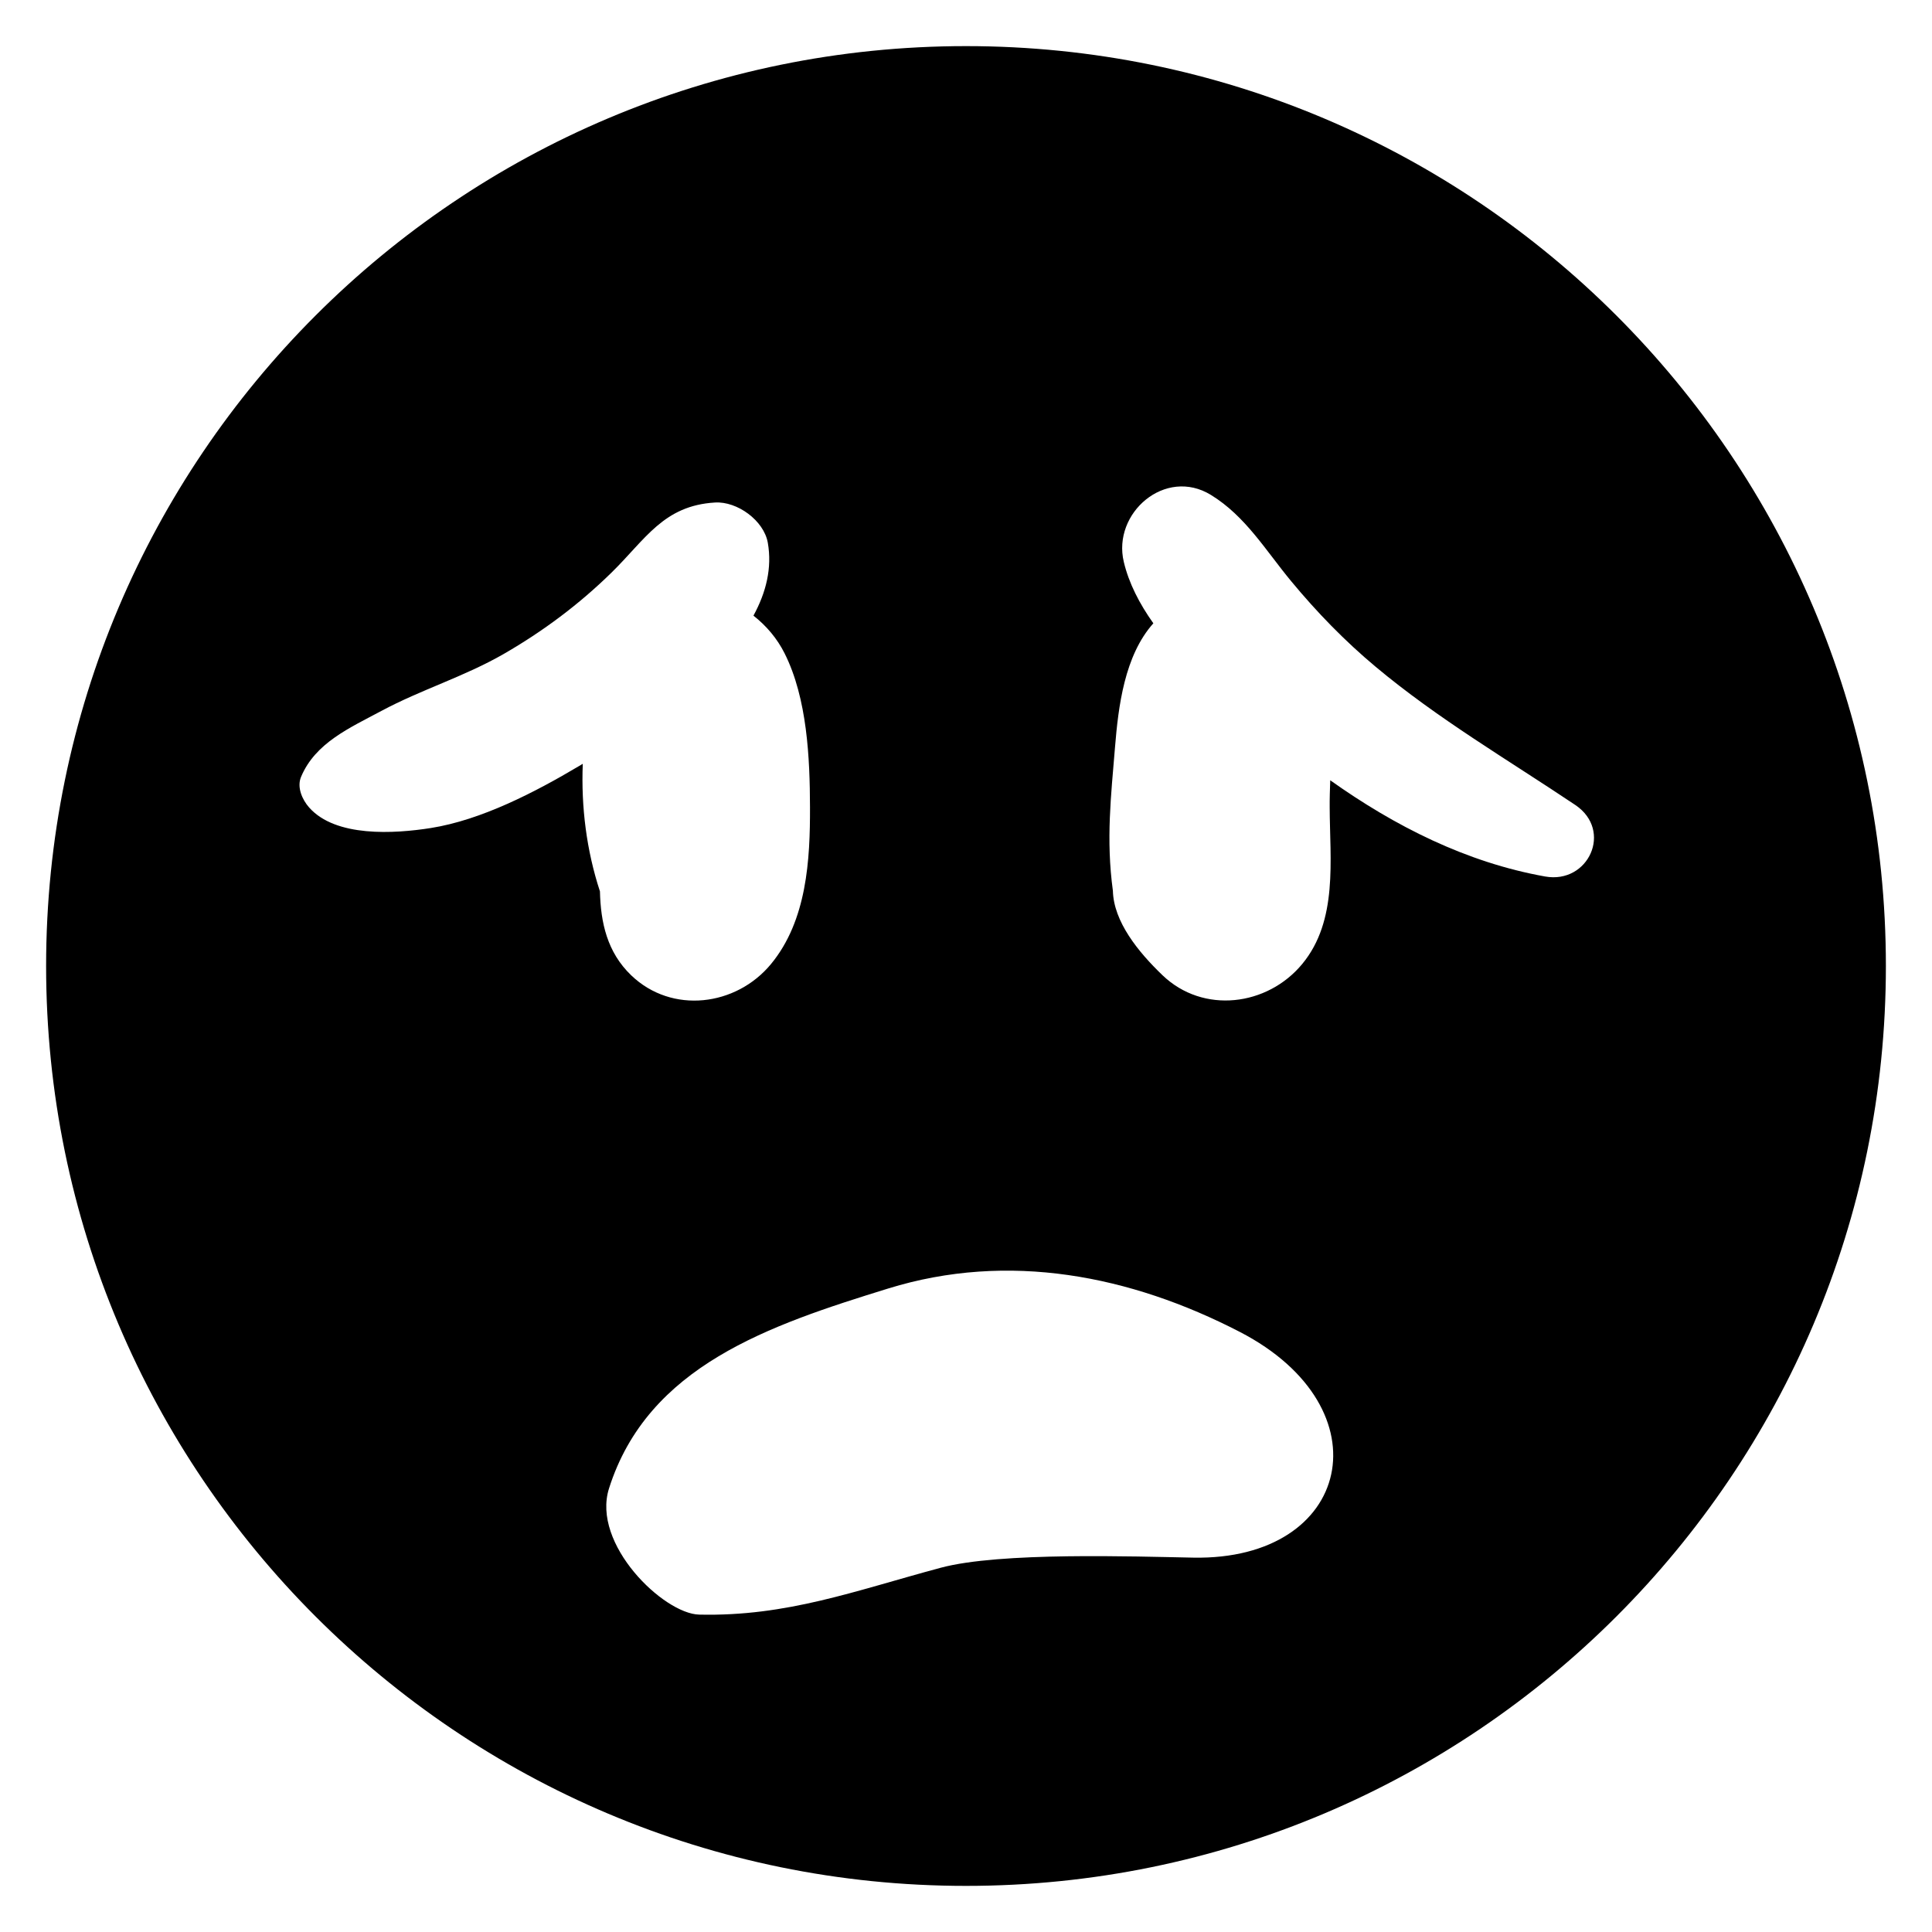 <?xml version="1.0" encoding="UTF-8"?>
<!-- Uploaded to: ICON Repo, www.iconrepo.com, Generator: ICON Repo Mixer Tools -->
<svg fill="#000000" width="800px" height="800px" version="1.1" viewBox="144 144 512 512" xmlns="http://www.w3.org/2000/svg">
 <path d="m400 156.22c-134.63 0-243.78 109.15-243.78 243.78 0 134.63 109.15 243.78 243.78 243.78 134.63 0 243.78-109.15 243.78-243.78s-109.15-243.78-243.78-243.78zm-101.56 190.2c-0.34 0.195-0.684 0.406-1.008 0.602-11.57 6.875-25.824 14.285-39.266 16.414-9.688 1.527-25.223 2.488-32.242-5.445-1.805-2.031-3.301-5.348-2.144-8.109 3.785-9.035 12.902-12.984 21.305-17.488 10.484-5.625 21.973-9.086 32.391-15.082 10.402-5.996 19.926-13.098 28.508-21.5 9.07-8.855 13.812-17.828 27.5-18.641 5.883-0.359 12.953 4.762 13.992 10.66 1.172 6.695-0.453 13.18-3.805 19.324 3.414 2.664 6.289 6.062 8.258 9.996 5.996 11.945 6.695 27.789 6.727 40.711 0.047 13.977-0.812 30.082-10.336 41.621-9.23 11.18-26.246 13.344-37.039 2.992-6.418-6.16-8.094-14.043-8.289-22.25-3.562-10.84-5.008-22.395-4.551-33.805zm161.79 210.37c-15.602-0.293-51.195-1.543-66.926 2.68-22.832 6.129-40.777 12.953-64.016 12.418-9.41-0.211-28.586-18.656-23.891-33.445 10.305-32.473 42.449-43.23 73.996-52.98 31.855-9.848 64.18-3.496 93.203 11.523 38.973 20.184 29.629 60.586-12.367 59.805zm93.238-180.51c-20.852-3.723-39.852-13.344-56.945-25.5-0.082 2.453-0.164 4.859-0.145 7.168 0.047 13.977 2.258 29.984-7.266 41.508-9.23 11.18-26.246 13.344-37.039 2.992-6.418-6.16-12.953-14.188-13.148-22.395-1.852-13.617-0.488-25.125 0.551-37.914 0.895-10.969 2.519-24.379 10.172-32.957-3.672-5.168-6.484-10.598-7.832-16.27-3.086-12.953 11.004-25.176 23.094-17.746 9.148 5.606 14.496 14.691 21.258 22.852 6.824 8.238 14.188 15.828 22.395 22.688 16.512 13.812 35.105 24.688 52.898 36.617 10.082 6.785 3.481 21.023-7.992 18.957z"/>
</svg>